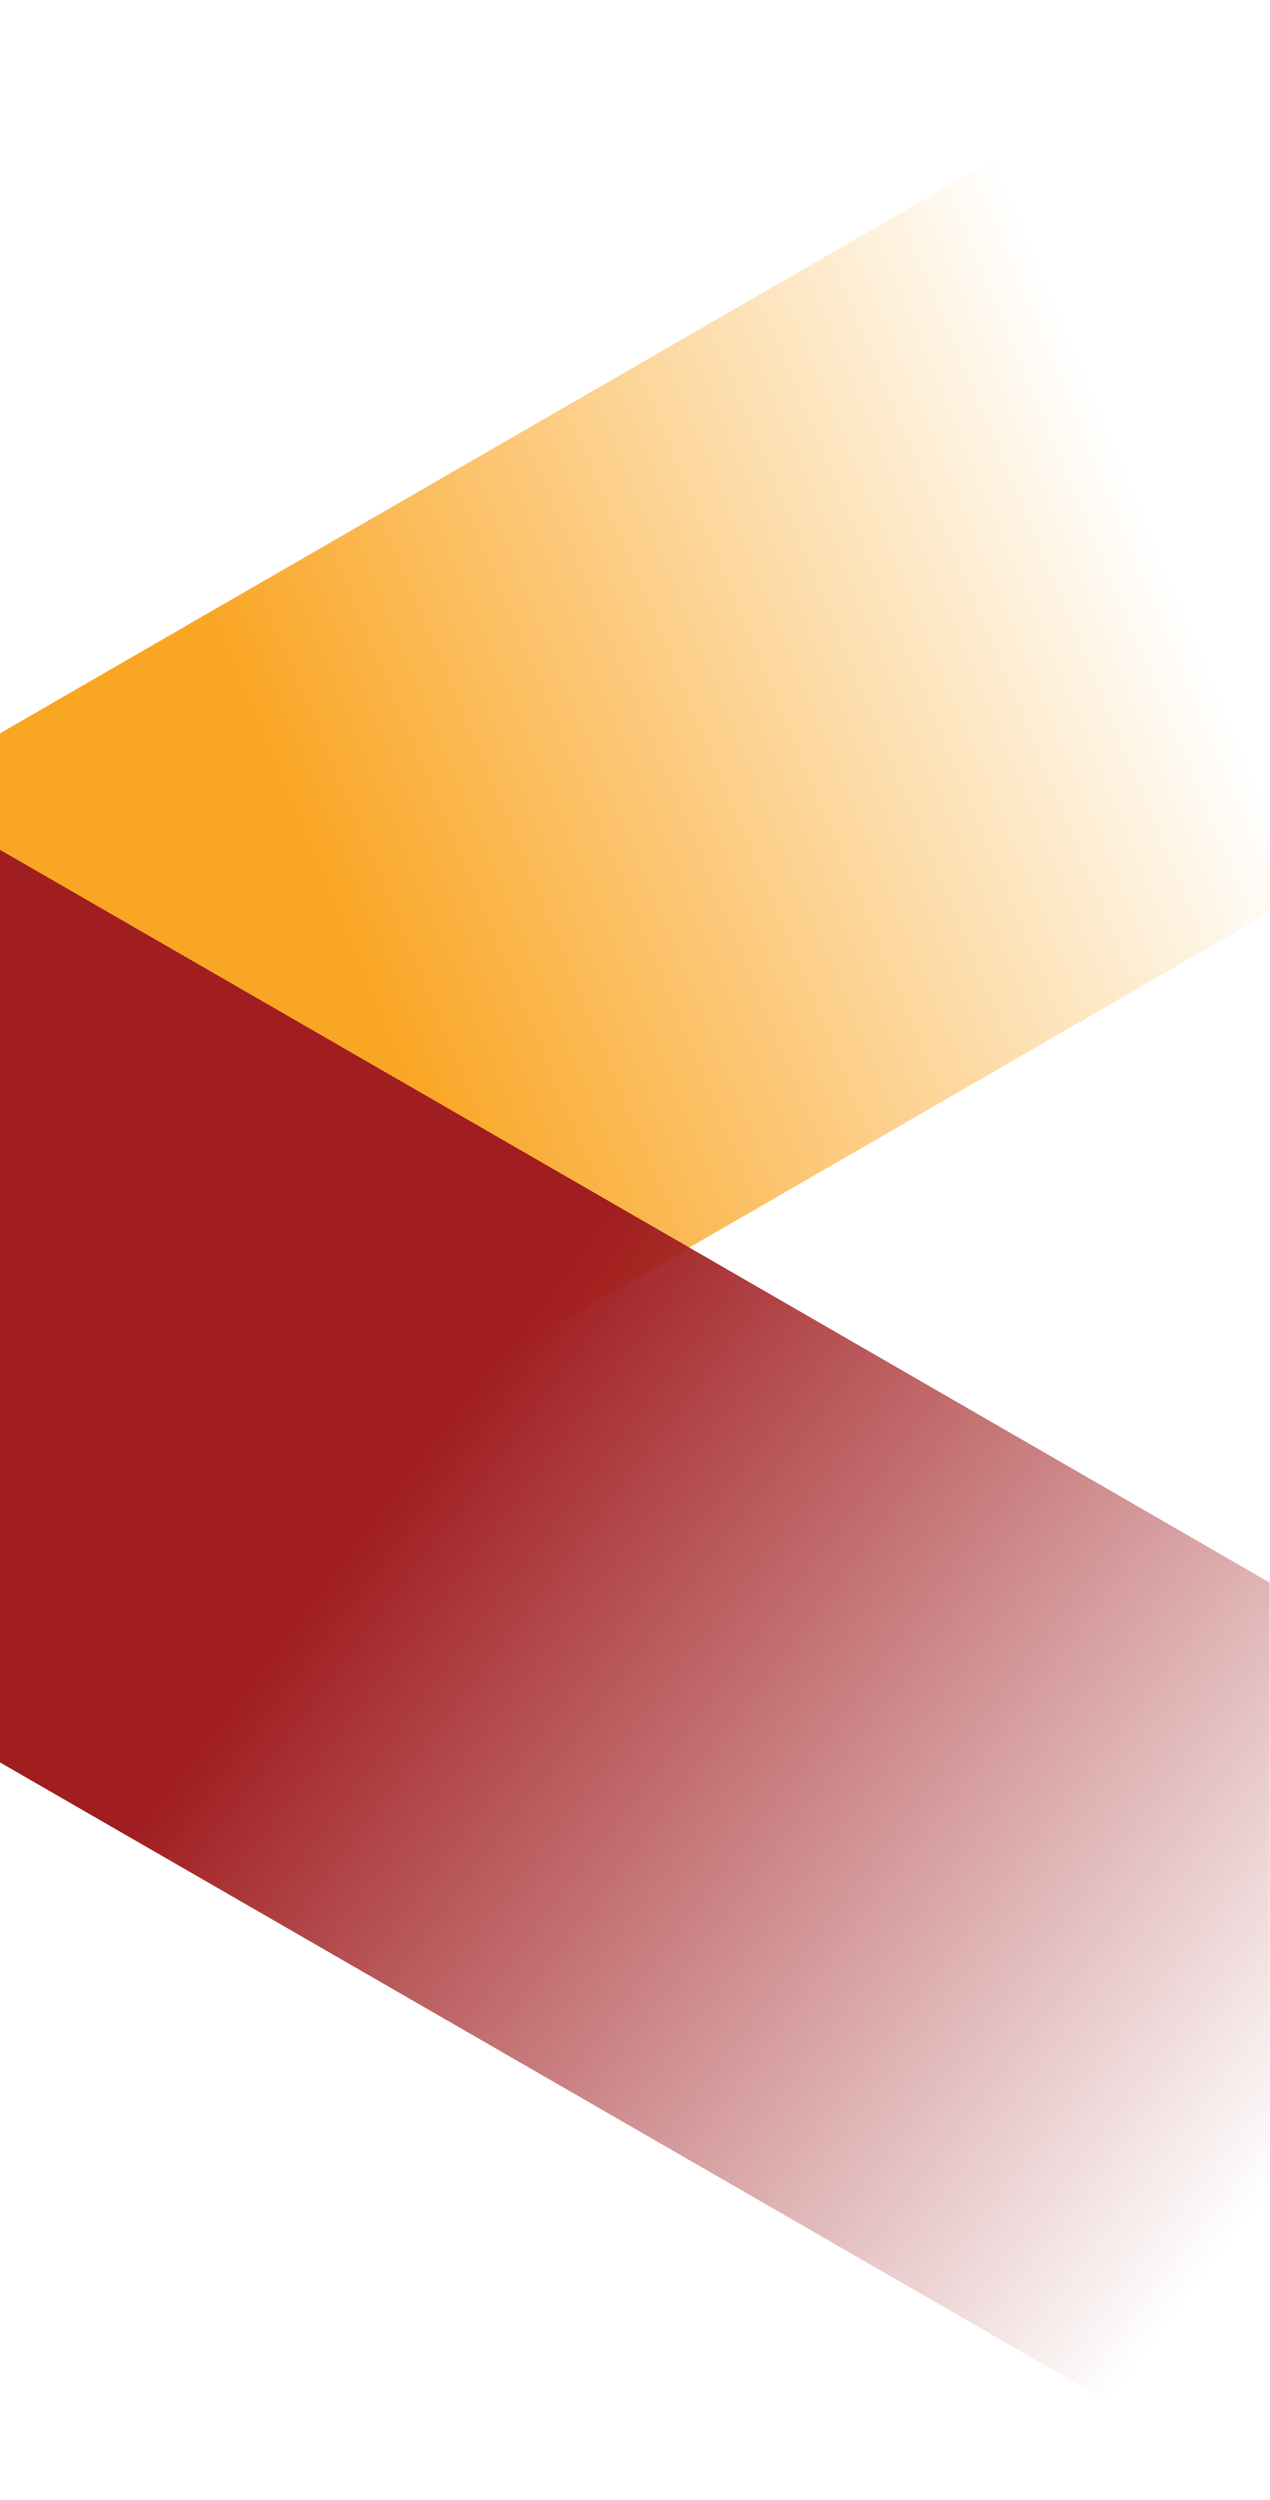 <svg xmlns="http://www.w3.org/2000/svg" width="127" height="250" viewBox="0 0 127 250" fill="none"><path d="M0 73.328V84.979V164.56L68.93 124.749L126.958 91.232V0L0 73.328Z" fill="url(#paint0_linear_427_446)"></path><path d="M68.93 124.749L0 84.979L0 164.56L0 176.232L126.958 249.476V158.244L68.93 124.749Z" fill="url(#paint1_linear_427_446)"></path><defs><linearGradient id="paint0_linear_427_446" x1="118.64" y1="61.303" x2="35.651" y2="96.015" gradientUnits="userSpaceOnUse"><stop stop-color="#FAA625" stop-opacity="0"></stop><stop offset="1" stop-color="#FAA625"></stop></linearGradient><linearGradient id="paint1_linear_427_446" x1="37.189" y1="151.188" x2="126.958" y2="219.168" gradientUnits="userSpaceOnUse"><stop stop-color="#A01D20"></stop><stop offset="1" stop-color="#A01D20" stop-opacity="0"></stop></linearGradient></defs></svg>